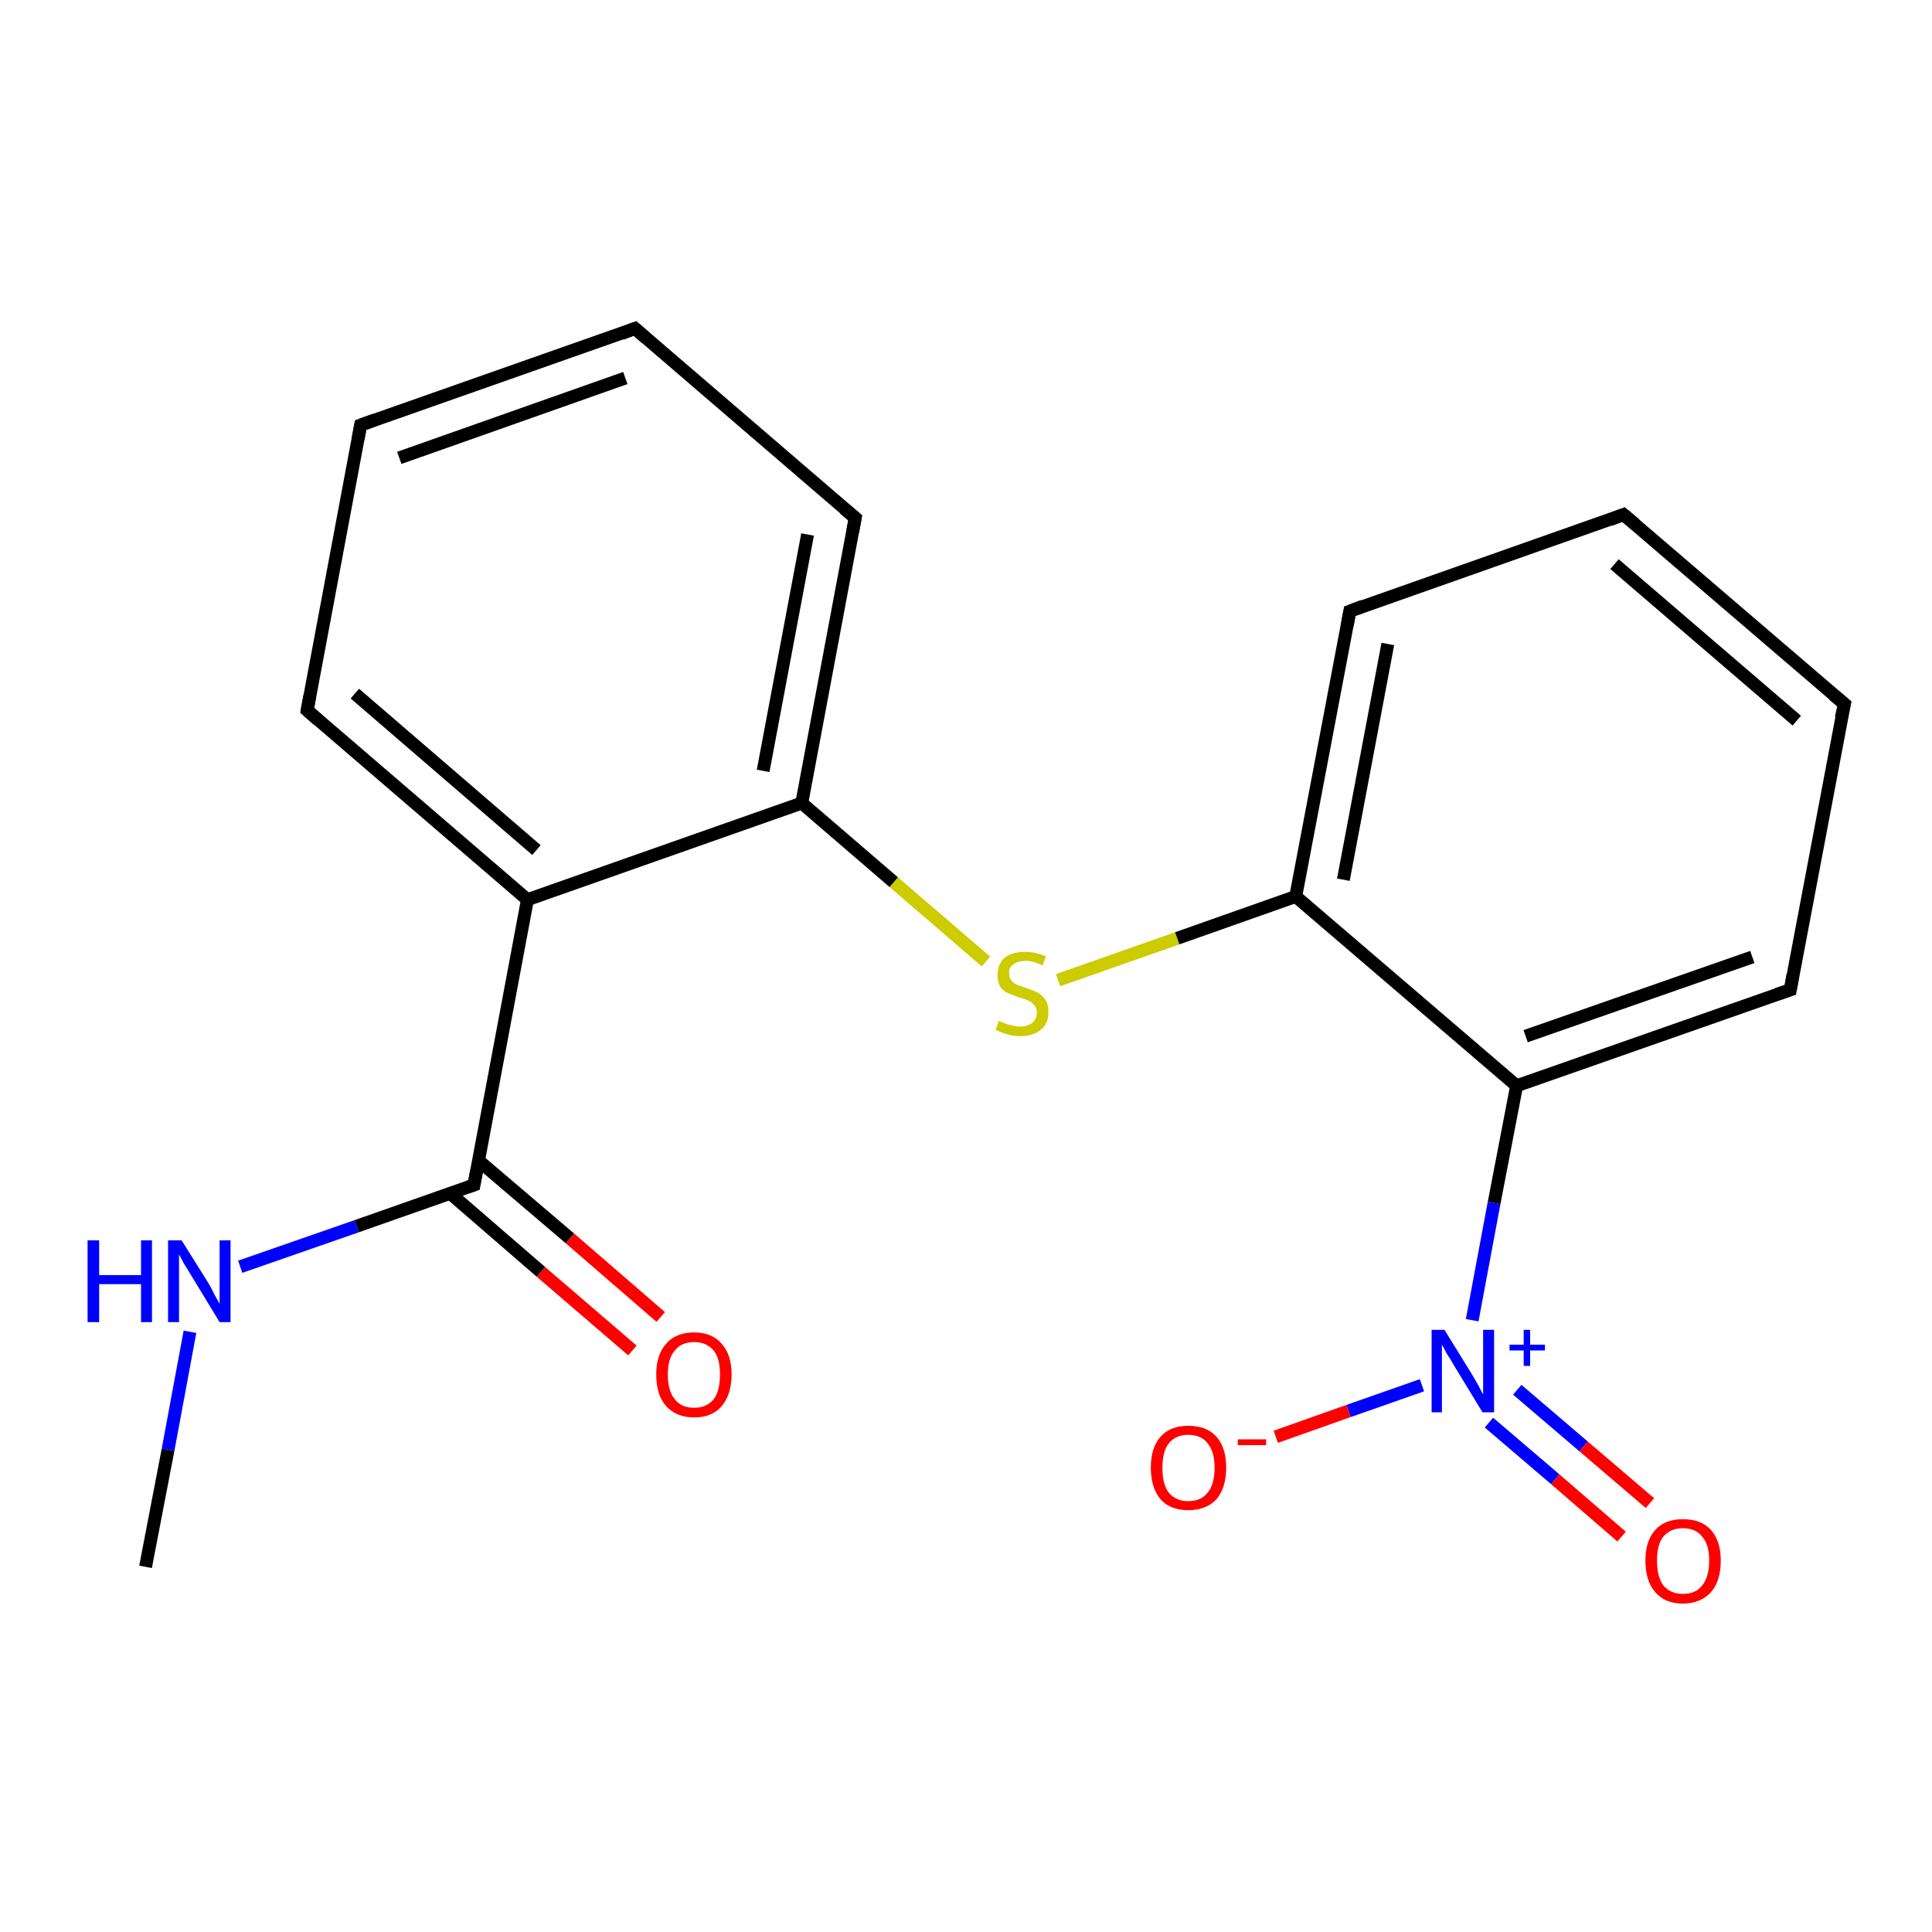 <?xml version='1.0' encoding='iso-8859-1'?>
<svg version='1.1' baseProfile='full'
              xmlns='http://www.w3.org/2000/svg'
                      xmlns:rdkit='http://www.rdkit.org/xml'
                      xmlns:xlink='http://www.w3.org/1999/xlink'
                  xml:space='preserve'
width='300px' height='300px' viewBox='0 0 300 300'>
<!-- END OF HEADER -->
<rect style='opacity:1.0;fill:#FFFFFF;stroke:none' width='300.0' height='300.0' x='0.0' y='0.0'> </rect>
<path class='bond-0 atom-0 atom-1' d='M 22.6,243.3 L 26.1,225.1' style='fill:none;fill-rule:evenodd;stroke:#000000;stroke-width:2.0px;stroke-linecap:butt;stroke-linejoin:miter;stroke-opacity:1' />
<path class='bond-0 atom-0 atom-1' d='M 26.1,225.1 L 29.5,206.8' style='fill:none;fill-rule:evenodd;stroke:#0000FF;stroke-width:2.0px;stroke-linecap:butt;stroke-linejoin:miter;stroke-opacity:1' />
<path class='bond-1 atom-1 atom-2' d='M 37.3,196.7 L 55.4,190.4' style='fill:none;fill-rule:evenodd;stroke:#0000FF;stroke-width:2.0px;stroke-linecap:butt;stroke-linejoin:miter;stroke-opacity:1' />
<path class='bond-1 atom-1 atom-2' d='M 55.4,190.4 L 73.6,184.0' style='fill:none;fill-rule:evenodd;stroke:#000000;stroke-width:2.0px;stroke-linecap:butt;stroke-linejoin:miter;stroke-opacity:1' />
<path class='bond-2 atom-2 atom-3' d='M 69.9,185.3 L 84.0,197.5' style='fill:none;fill-rule:evenodd;stroke:#000000;stroke-width:2.0px;stroke-linecap:butt;stroke-linejoin:miter;stroke-opacity:1' />
<path class='bond-2 atom-2 atom-3' d='M 84.0,197.5 L 98.2,209.7' style='fill:none;fill-rule:evenodd;stroke:#FF0000;stroke-width:2.0px;stroke-linecap:butt;stroke-linejoin:miter;stroke-opacity:1' />
<path class='bond-2 atom-2 atom-3' d='M 74.3,180.2 L 88.5,192.3' style='fill:none;fill-rule:evenodd;stroke:#000000;stroke-width:2.0px;stroke-linecap:butt;stroke-linejoin:miter;stroke-opacity:1' />
<path class='bond-2 atom-2 atom-3' d='M 88.5,192.3 L 102.6,204.5' style='fill:none;fill-rule:evenodd;stroke:#FF0000;stroke-width:2.0px;stroke-linecap:butt;stroke-linejoin:miter;stroke-opacity:1' />
<path class='bond-3 atom-2 atom-4' d='M 73.6,184.0 L 81.9,139.7' style='fill:none;fill-rule:evenodd;stroke:#000000;stroke-width:2.0px;stroke-linecap:butt;stroke-linejoin:miter;stroke-opacity:1' />
<path class='bond-4 atom-4 atom-5' d='M 81.9,139.7 L 47.7,110.3' style='fill:none;fill-rule:evenodd;stroke:#000000;stroke-width:2.0px;stroke-linecap:butt;stroke-linejoin:miter;stroke-opacity:1' />
<path class='bond-4 atom-4 atom-5' d='M 83.3,132.0 L 55.1,107.7' style='fill:none;fill-rule:evenodd;stroke:#000000;stroke-width:2.0px;stroke-linecap:butt;stroke-linejoin:miter;stroke-opacity:1' />
<path class='bond-5 atom-5 atom-6' d='M 47.7,110.3 L 56.0,66.0' style='fill:none;fill-rule:evenodd;stroke:#000000;stroke-width:2.0px;stroke-linecap:butt;stroke-linejoin:miter;stroke-opacity:1' />
<path class='bond-6 atom-6 atom-7' d='M 56.0,66.0 L 98.6,51.0' style='fill:none;fill-rule:evenodd;stroke:#000000;stroke-width:2.0px;stroke-linecap:butt;stroke-linejoin:miter;stroke-opacity:1' />
<path class='bond-6 atom-6 atom-7' d='M 62.0,71.1 L 97.1,58.7' style='fill:none;fill-rule:evenodd;stroke:#000000;stroke-width:2.0px;stroke-linecap:butt;stroke-linejoin:miter;stroke-opacity:1' />
<path class='bond-7 atom-7 atom-8' d='M 98.6,51.0 L 132.8,80.4' style='fill:none;fill-rule:evenodd;stroke:#000000;stroke-width:2.0px;stroke-linecap:butt;stroke-linejoin:miter;stroke-opacity:1' />
<path class='bond-8 atom-8 atom-9' d='M 132.8,80.4 L 124.5,124.7' style='fill:none;fill-rule:evenodd;stroke:#000000;stroke-width:2.0px;stroke-linecap:butt;stroke-linejoin:miter;stroke-opacity:1' />
<path class='bond-8 atom-8 atom-9' d='M 125.4,83.0 L 118.5,119.7' style='fill:none;fill-rule:evenodd;stroke:#000000;stroke-width:2.0px;stroke-linecap:butt;stroke-linejoin:miter;stroke-opacity:1' />
<path class='bond-9 atom-9 atom-10' d='M 124.5,124.7 L 138.8,137.0' style='fill:none;fill-rule:evenodd;stroke:#000000;stroke-width:2.0px;stroke-linecap:butt;stroke-linejoin:miter;stroke-opacity:1' />
<path class='bond-9 atom-9 atom-10' d='M 138.8,137.0 L 153.1,149.3' style='fill:none;fill-rule:evenodd;stroke:#CCCC00;stroke-width:2.0px;stroke-linecap:butt;stroke-linejoin:miter;stroke-opacity:1' />
<path class='bond-10 atom-10 atom-11' d='M 164.3,152.2 L 182.8,145.7' style='fill:none;fill-rule:evenodd;stroke:#CCCC00;stroke-width:2.0px;stroke-linecap:butt;stroke-linejoin:miter;stroke-opacity:1' />
<path class='bond-10 atom-10 atom-11' d='M 182.8,145.7 L 201.2,139.2' style='fill:none;fill-rule:evenodd;stroke:#000000;stroke-width:2.0px;stroke-linecap:butt;stroke-linejoin:miter;stroke-opacity:1' />
<path class='bond-11 atom-11 atom-12' d='M 201.2,139.2 L 209.6,94.9' style='fill:none;fill-rule:evenodd;stroke:#000000;stroke-width:2.0px;stroke-linecap:butt;stroke-linejoin:miter;stroke-opacity:1' />
<path class='bond-11 atom-11 atom-12' d='M 208.6,136.6 L 215.5,100.0' style='fill:none;fill-rule:evenodd;stroke:#000000;stroke-width:2.0px;stroke-linecap:butt;stroke-linejoin:miter;stroke-opacity:1' />
<path class='bond-12 atom-12 atom-13' d='M 209.6,94.9 L 252.1,79.9' style='fill:none;fill-rule:evenodd;stroke:#000000;stroke-width:2.0px;stroke-linecap:butt;stroke-linejoin:miter;stroke-opacity:1' />
<path class='bond-13 atom-13 atom-14' d='M 252.1,79.9 L 286.4,109.3' style='fill:none;fill-rule:evenodd;stroke:#000000;stroke-width:2.0px;stroke-linecap:butt;stroke-linejoin:miter;stroke-opacity:1' />
<path class='bond-13 atom-13 atom-14' d='M 250.7,87.6 L 279.0,111.9' style='fill:none;fill-rule:evenodd;stroke:#000000;stroke-width:2.0px;stroke-linecap:butt;stroke-linejoin:miter;stroke-opacity:1' />
<path class='bond-14 atom-14 atom-15' d='M 286.4,109.3 L 278.0,153.7' style='fill:none;fill-rule:evenodd;stroke:#000000;stroke-width:2.0px;stroke-linecap:butt;stroke-linejoin:miter;stroke-opacity:1' />
<path class='bond-15 atom-15 atom-16' d='M 278.0,153.7 L 235.5,168.6' style='fill:none;fill-rule:evenodd;stroke:#000000;stroke-width:2.0px;stroke-linecap:butt;stroke-linejoin:miter;stroke-opacity:1' />
<path class='bond-15 atom-15 atom-16' d='M 272.1,148.6 L 236.9,160.9' style='fill:none;fill-rule:evenodd;stroke:#000000;stroke-width:2.0px;stroke-linecap:butt;stroke-linejoin:miter;stroke-opacity:1' />
<path class='bond-16 atom-16 atom-17' d='M 235.5,168.6 L 232.0,186.8' style='fill:none;fill-rule:evenodd;stroke:#000000;stroke-width:2.0px;stroke-linecap:butt;stroke-linejoin:miter;stroke-opacity:1' />
<path class='bond-16 atom-16 atom-17' d='M 232.0,186.8 L 228.6,205.0' style='fill:none;fill-rule:evenodd;stroke:#0000FF;stroke-width:2.0px;stroke-linecap:butt;stroke-linejoin:miter;stroke-opacity:1' />
<path class='bond-17 atom-17 atom-18' d='M 231.2,220.9 L 241.5,229.7' style='fill:none;fill-rule:evenodd;stroke:#0000FF;stroke-width:2.0px;stroke-linecap:butt;stroke-linejoin:miter;stroke-opacity:1' />
<path class='bond-17 atom-17 atom-18' d='M 241.5,229.7 L 251.8,238.6' style='fill:none;fill-rule:evenodd;stroke:#FF0000;stroke-width:2.0px;stroke-linecap:butt;stroke-linejoin:miter;stroke-opacity:1' />
<path class='bond-17 atom-17 atom-18' d='M 235.6,215.8 L 245.9,224.6' style='fill:none;fill-rule:evenodd;stroke:#0000FF;stroke-width:2.0px;stroke-linecap:butt;stroke-linejoin:miter;stroke-opacity:1' />
<path class='bond-17 atom-17 atom-18' d='M 245.9,224.6 L 256.2,233.4' style='fill:none;fill-rule:evenodd;stroke:#FF0000;stroke-width:2.0px;stroke-linecap:butt;stroke-linejoin:miter;stroke-opacity:1' />
<path class='bond-18 atom-17 atom-19' d='M 220.8,215.1 L 209.4,219.1' style='fill:none;fill-rule:evenodd;stroke:#0000FF;stroke-width:2.0px;stroke-linecap:butt;stroke-linejoin:miter;stroke-opacity:1' />
<path class='bond-18 atom-17 atom-19' d='M 209.4,219.1 L 198.1,223.1' style='fill:none;fill-rule:evenodd;stroke:#FF0000;stroke-width:2.0px;stroke-linecap:butt;stroke-linejoin:miter;stroke-opacity:1' />
<path class='bond-19 atom-9 atom-4' d='M 124.5,124.7 L 81.9,139.7' style='fill:none;fill-rule:evenodd;stroke:#000000;stroke-width:2.0px;stroke-linecap:butt;stroke-linejoin:miter;stroke-opacity:1' />
<path class='bond-20 atom-16 atom-11' d='M 235.5,168.6 L 201.2,139.2' style='fill:none;fill-rule:evenodd;stroke:#000000;stroke-width:2.0px;stroke-linecap:butt;stroke-linejoin:miter;stroke-opacity:1' />
<path d='M 72.7,184.3 L 73.6,184.0 L 74.0,181.8' style='fill:none;stroke:#000000;stroke-width:2.0px;stroke-linecap:butt;stroke-linejoin:miter;stroke-opacity:1;' />
<path d='M 49.4,111.8 L 47.7,110.3 L 48.1,108.1' style='fill:none;stroke:#000000;stroke-width:2.0px;stroke-linecap:butt;stroke-linejoin:miter;stroke-opacity:1;' />
<path d='M 55.6,68.2 L 56.0,66.0 L 58.2,65.2' style='fill:none;stroke:#000000;stroke-width:2.0px;stroke-linecap:butt;stroke-linejoin:miter;stroke-opacity:1;' />
<path d='M 96.5,51.8 L 98.6,51.0 L 100.3,52.5' style='fill:none;stroke:#000000;stroke-width:2.0px;stroke-linecap:butt;stroke-linejoin:miter;stroke-opacity:1;' />
<path d='M 131.1,79.0 L 132.8,80.4 L 132.4,82.6' style='fill:none;stroke:#000000;stroke-width:2.0px;stroke-linecap:butt;stroke-linejoin:miter;stroke-opacity:1;' />
<path d='M 209.2,97.1 L 209.6,94.9 L 211.7,94.1' style='fill:none;stroke:#000000;stroke-width:2.0px;stroke-linecap:butt;stroke-linejoin:miter;stroke-opacity:1;' />
<path d='M 250.0,80.7 L 252.1,79.9 L 253.9,81.4' style='fill:none;stroke:#000000;stroke-width:2.0px;stroke-linecap:butt;stroke-linejoin:miter;stroke-opacity:1;' />
<path d='M 284.7,107.9 L 286.4,109.3 L 285.9,111.5' style='fill:none;stroke:#000000;stroke-width:2.0px;stroke-linecap:butt;stroke-linejoin:miter;stroke-opacity:1;' />
<path d='M 278.4,151.4 L 278.0,153.7 L 275.9,154.4' style='fill:none;stroke:#000000;stroke-width:2.0px;stroke-linecap:butt;stroke-linejoin:miter;stroke-opacity:1;' />
<path class='atom-1' d='M 13.6 192.6
L 15.4 192.6
L 15.4 198.0
L 21.9 198.0
L 21.9 192.6
L 23.6 192.6
L 23.6 205.3
L 21.9 205.3
L 21.9 199.4
L 15.4 199.4
L 15.4 205.3
L 13.6 205.3
L 13.6 192.6
' fill='#0000FF'/>
<path class='atom-1' d='M 28.2 192.6
L 32.4 199.3
Q 32.8 200.0, 33.4 201.2
Q 34.1 202.4, 34.1 202.5
L 34.1 192.6
L 35.8 192.6
L 35.8 205.3
L 34.1 205.3
L 29.6 197.9
Q 29.1 197.1, 28.5 196.1
Q 28.0 195.1, 27.8 194.8
L 27.8 205.3
L 26.1 205.3
L 26.1 192.6
L 28.2 192.6
' fill='#0000FF'/>
<path class='atom-3' d='M 101.9 213.4
Q 101.9 210.4, 103.4 208.7
Q 104.9 206.9, 107.8 206.9
Q 110.6 206.9, 112.1 208.7
Q 113.6 210.4, 113.6 213.4
Q 113.6 216.5, 112.1 218.3
Q 110.6 220.1, 107.8 220.1
Q 105.0 220.1, 103.4 218.3
Q 101.9 216.6, 101.9 213.4
M 107.8 218.6
Q 109.7 218.6, 110.8 217.3
Q 111.8 216.0, 111.8 213.4
Q 111.8 210.9, 110.8 209.7
Q 109.7 208.4, 107.8 208.4
Q 105.8 208.4, 104.8 209.7
Q 103.7 210.9, 103.7 213.4
Q 103.7 216.0, 104.8 217.3
Q 105.8 218.6, 107.8 218.6
' fill='#FF0000'/>
<path class='atom-10' d='M 155.1 158.5
Q 155.2 158.6, 155.8 158.8
Q 156.4 159.1, 157.1 159.2
Q 157.7 159.4, 158.4 159.4
Q 159.6 159.4, 160.3 158.8
Q 161.0 158.2, 161.0 157.2
Q 161.0 156.5, 160.6 156.1
Q 160.3 155.6, 159.7 155.4
Q 159.2 155.1, 158.3 154.9
Q 157.2 154.5, 156.5 154.2
Q 155.8 153.9, 155.3 153.2
Q 154.9 152.5, 154.9 151.4
Q 154.9 149.8, 155.9 148.8
Q 157.0 147.8, 159.2 147.8
Q 160.7 147.8, 162.4 148.5
L 161.9 149.9
Q 160.4 149.2, 159.3 149.2
Q 158.0 149.2, 157.3 149.8
Q 156.6 150.3, 156.7 151.1
Q 156.7 151.8, 157.0 152.2
Q 157.4 152.7, 157.9 152.9
Q 158.4 153.1, 159.3 153.4
Q 160.4 153.8, 161.1 154.1
Q 161.8 154.5, 162.3 155.2
Q 162.8 155.9, 162.8 157.2
Q 162.8 159.0, 161.6 159.9
Q 160.4 160.9, 158.4 160.9
Q 157.3 160.9, 156.4 160.6
Q 155.6 160.4, 154.6 159.9
L 155.1 158.5
' fill='#CCCC00'/>
<path class='atom-17' d='M 224.3 206.5
L 228.5 213.3
Q 228.9 214.0, 229.6 215.2
Q 230.2 216.4, 230.3 216.5
L 230.3 206.5
L 232.0 206.5
L 232.0 219.3
L 230.2 219.3
L 225.7 211.9
Q 225.2 211.0, 224.6 210.1
Q 224.1 209.1, 223.9 208.8
L 223.9 219.3
L 222.3 219.3
L 222.3 206.5
L 224.3 206.5
' fill='#0000FF'/>
<path class='atom-17' d='M 234.4 208.8
L 236.6 208.8
L 236.6 206.5
L 237.6 206.5
L 237.6 208.8
L 239.9 208.8
L 239.9 209.7
L 237.6 209.7
L 237.6 212.1
L 236.6 212.1
L 236.6 209.7
L 234.4 209.7
L 234.4 208.8
' fill='#0000FF'/>
<path class='atom-18' d='M 255.5 242.3
Q 255.5 239.3, 257.0 237.6
Q 258.5 235.9, 261.3 235.9
Q 264.2 235.9, 265.7 237.6
Q 267.2 239.3, 267.2 242.3
Q 267.2 245.5, 265.7 247.2
Q 264.1 249.0, 261.3 249.0
Q 258.5 249.0, 257.0 247.2
Q 255.5 245.5, 255.5 242.3
M 261.3 247.5
Q 263.3 247.5, 264.3 246.2
Q 265.4 244.9, 265.4 242.3
Q 265.4 239.8, 264.3 238.6
Q 263.3 237.3, 261.3 237.3
Q 259.4 237.3, 258.3 238.6
Q 257.3 239.8, 257.3 242.3
Q 257.3 244.9, 258.3 246.2
Q 259.4 247.5, 261.3 247.5
' fill='#FF0000'/>
<path class='atom-19' d='M 178.7 227.9
Q 178.7 224.8, 180.2 223.1
Q 181.7 221.4, 184.5 221.4
Q 187.4 221.4, 188.9 223.1
Q 190.4 224.8, 190.4 227.9
Q 190.4 231.0, 188.9 232.8
Q 187.3 234.5, 184.5 234.5
Q 181.7 234.5, 180.2 232.8
Q 178.7 231.0, 178.7 227.9
M 184.5 233.1
Q 186.5 233.1, 187.5 231.8
Q 188.6 230.5, 188.6 227.9
Q 188.6 225.4, 187.5 224.1
Q 186.5 222.8, 184.5 222.8
Q 182.6 222.8, 181.5 224.1
Q 180.5 225.4, 180.5 227.9
Q 180.5 230.5, 181.5 231.8
Q 182.6 233.1, 184.5 233.1
' fill='#FF0000'/>
<path class='atom-19' d='M 192.2 223.5
L 196.6 223.5
L 196.6 224.4
L 192.2 224.4
L 192.2 223.5
' fill='#FF0000'/>
</svg>
